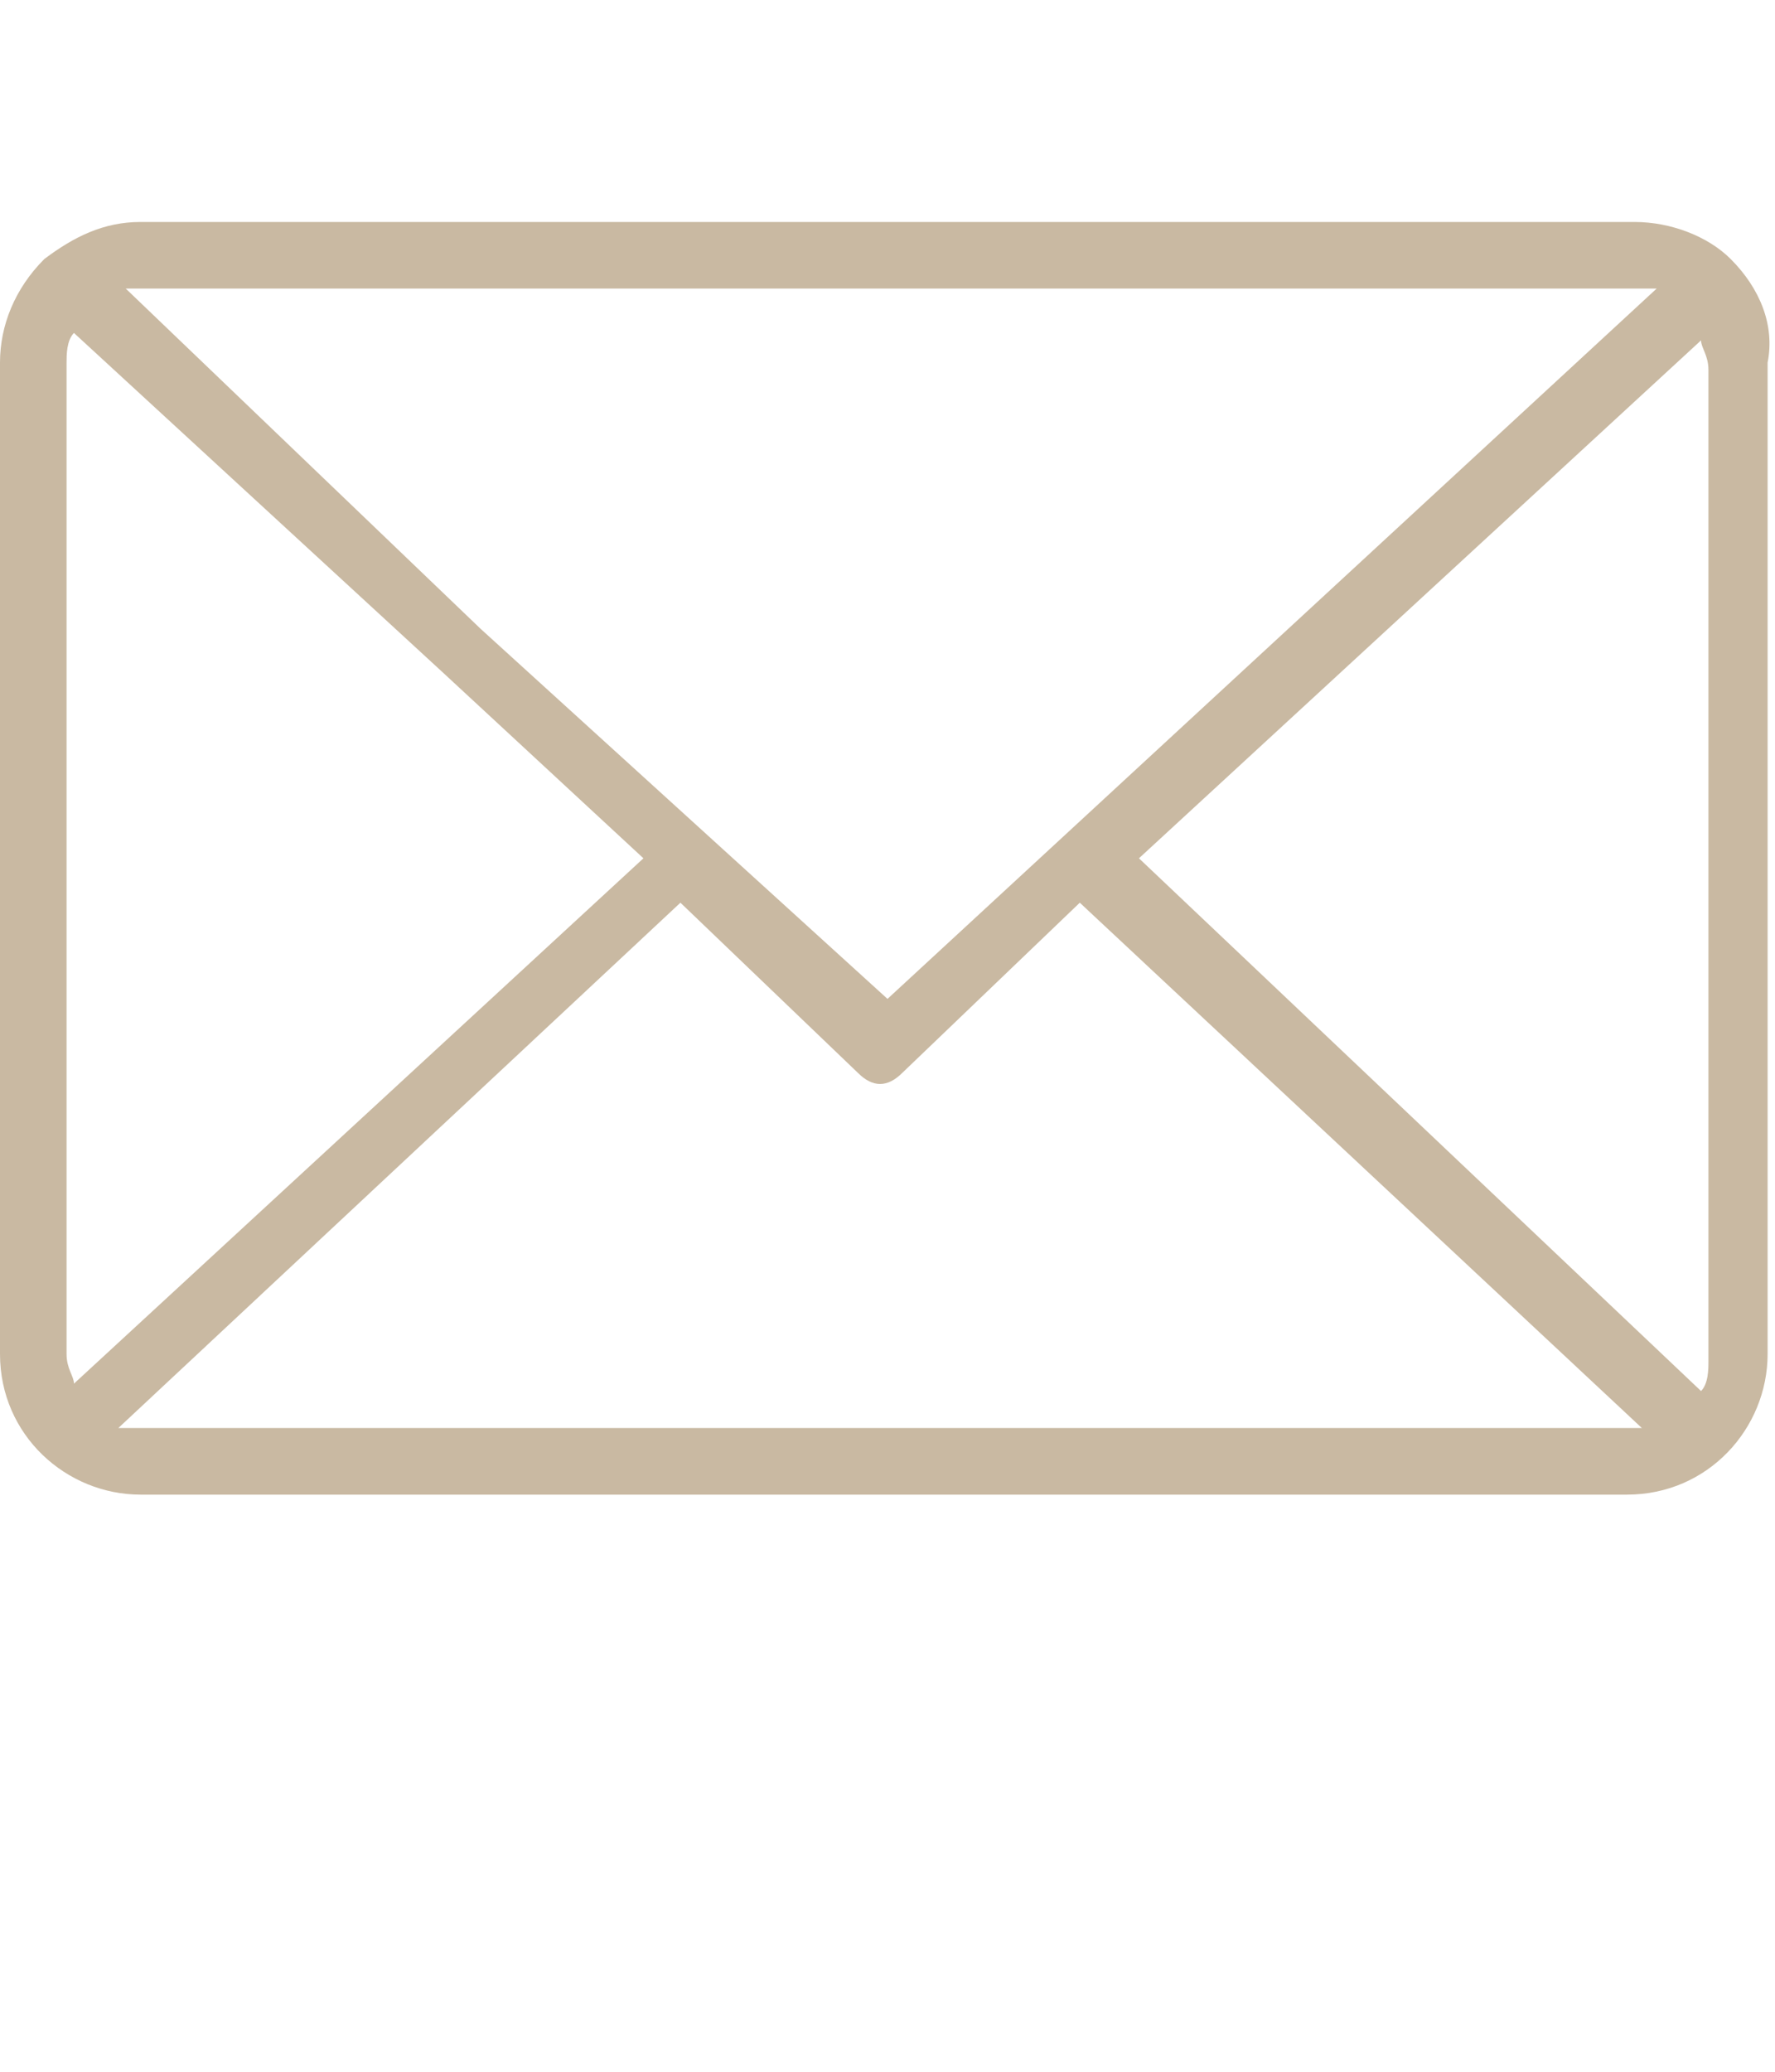 <?xml version="1.0" encoding="utf-8"?>
<!-- Generator: Adobe Illustrator 21.0.0, SVG Export Plug-In . SVG Version: 6.00 Build 0)  -->
<svg version="1.1" id="Layer_1" xmlns="http://www.w3.org/2000/svg" xmlns:xlink="http://www.w3.org/1999/xlink" x="0px" y="0px"
	 viewBox="0 0 24 28" style="enable-background:new 0 0 24 28;" xml:space="preserve">
<style type="text/css">
	.st0{fill:#C9B9A2;}
</style>
<path class="st0" d="M23.4,3.5L23.4,3.5L23.4,3.5C23.1,3.2,22.6,3,22.1,3H1.9C1.4,3,1,3.2,0.6,3.5l0,0l0,0l0,0l0,0
	C0.2,3.9,0,4.4,0,4.9v13.4c0,1.1,0.9,1.9,1.9,1.9h20.1c1.1,0,1.9-0.9,1.9-1.9V4.9C24,4.4,23.8,3.9,23.4,3.5L23.4,3.5z M15.4,11.6
	L23,4.6c0,0.1,0.1,0.2,0.1,0.4v13.4c0,0.1,0,0.3-0.1,0.4L15.4,11.6z M22.1,3.9c0.1,0,0.2,0,0.3,0L12,13.5L6.5,8.5L1.7,3.9
	c0.1,0,0.2,0,0.3,0L22.1,3.9z M1,18.7c0-0.1-0.1-0.2-0.1-0.4V4.9c0-0.1,0-0.3,0.1-0.4l5,4.6l2.7,2.5L1,18.7z M1.9,19.3
	c-0.1,0-0.2,0-0.3,0l7.6-7.1l2.4,2.3c0.2,0.2,0.4,0.2,0.6,0l2.4-2.3l7.6,7.1c-0.1,0-0.2,0-0.3,0H1.9z"/>
</svg>
